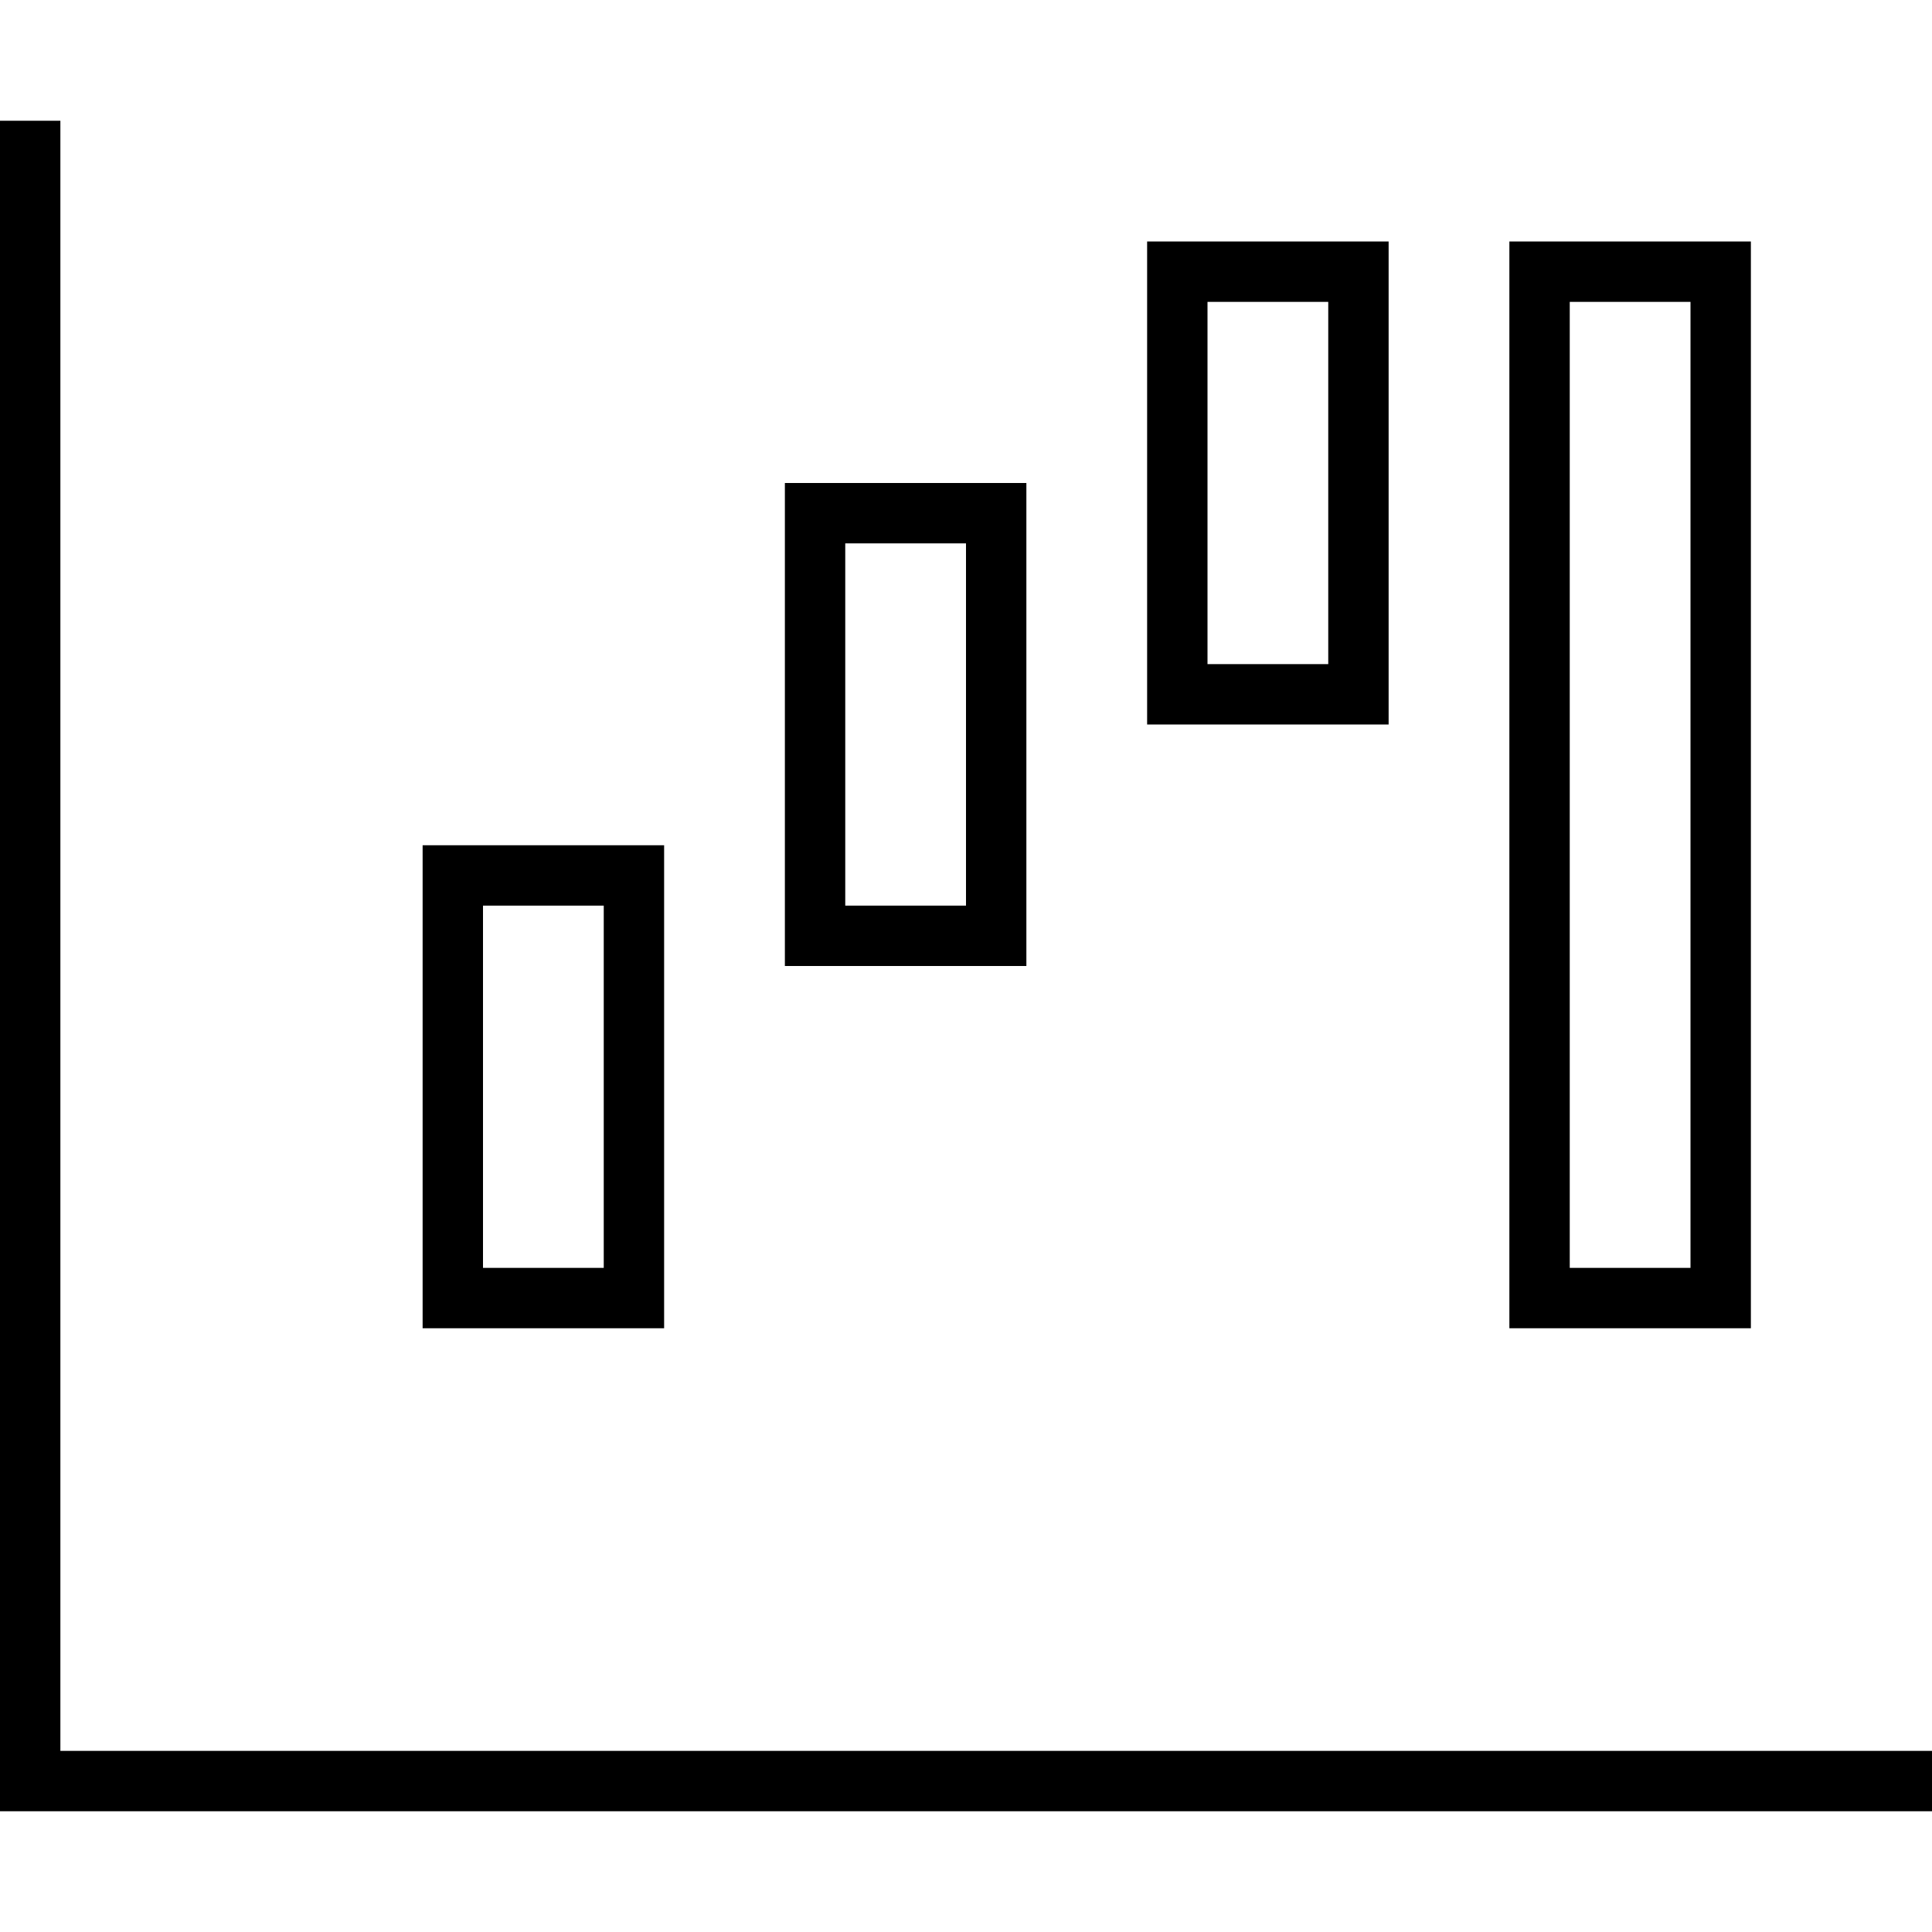 <svg xmlns="http://www.w3.org/2000/svg" viewBox="0 0 512 512"><!--! Font Awesome Pro 6.5.1 by @fontawesome - https://fontawesome.com License - https://fontawesome.com/license (Commercial License) Copyright 2023 Fonticons, Inc. --><path d="M16 40V32H0v8V472v8H8 504h8V464h-8H16V40zM368 64H352 320 304V80 96v64 16 16h16 32 16V176 160 96 80 64zM320 96V80h32V96v64 16H320V160 96zm-64 48v16 64 16H224V224 160 144h32zm-96 96v16 64 16H128V320 256 240h32zM448 80V96 320v16H416V320 96 80h32zM272 160V144 128H256 224 208v16 16 64 16 16h16 32 16V240 224 160zm-96 96V240 224H160 128 112v16 16 64 16 16h16 32 16V336 320 256zM464 96V80 64H448 416 400V80 96 320v16 16h16 32 16V336 320 96z"/></svg>